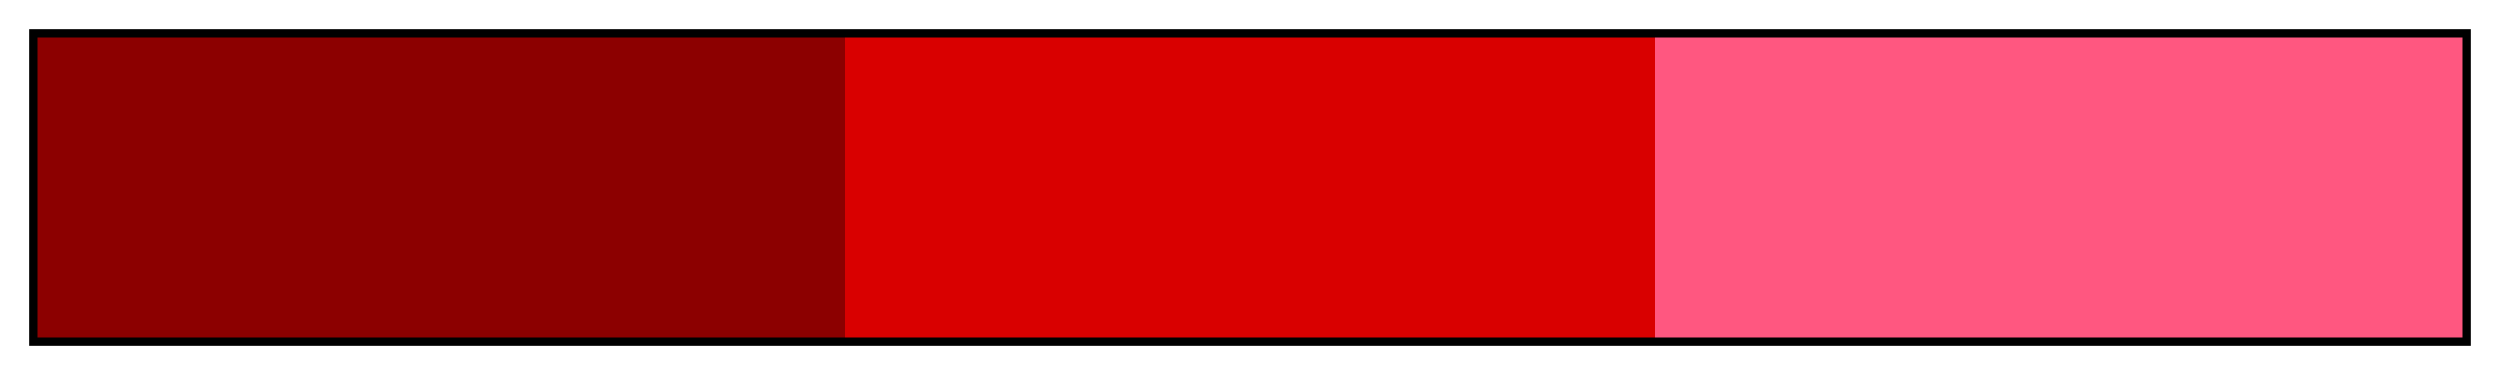 <?xml version="1.0" encoding="UTF-8"?>
<svg xmlns="http://www.w3.org/2000/svg" version="1.1" width="300px" height="45px" viewBox="0 0 300 45">
  <g>
    <defs>
      <linearGradient id="Pink Mono 07a" gradientUnits="objectBoundingBox" spreadMethod="pad" x1="0%" x2="100%" y1="0%" y2="0%">
        <stop offset="0.00%" stop-color="rgb(140,0,0)" stop-opacity="1"/>
        <stop offset="16.67%" stop-color="rgb(140,0,0)" stop-opacity="1"/>
        <stop offset="33.33%" stop-color="rgb(140,0,0)" stop-opacity="1"/>
        <stop offset="33.33%" stop-color="rgb(217,0,0)" stop-opacity="1"/>
        <stop offset="50.00%" stop-color="rgb(217,0,0)" stop-opacity="1"/>
        <stop offset="66.67%" stop-color="rgb(217,0,0)" stop-opacity="1"/>
        <stop offset="66.67%" stop-color="rgb(255,87,128)" stop-opacity="1"/>
        <stop offset="83.33%" stop-color="rgb(255,87,128)" stop-opacity="1"/>
        <stop offset="100.00%" stop-color="rgb(255,87,128)" stop-opacity="1"/>
      </linearGradient>
    </defs>
    <rect fill="url(#Pink Mono 07a)" x="4" y="4" width="292" height="37" stroke="black" stroke-width="1"/>
  </g>
</svg>
